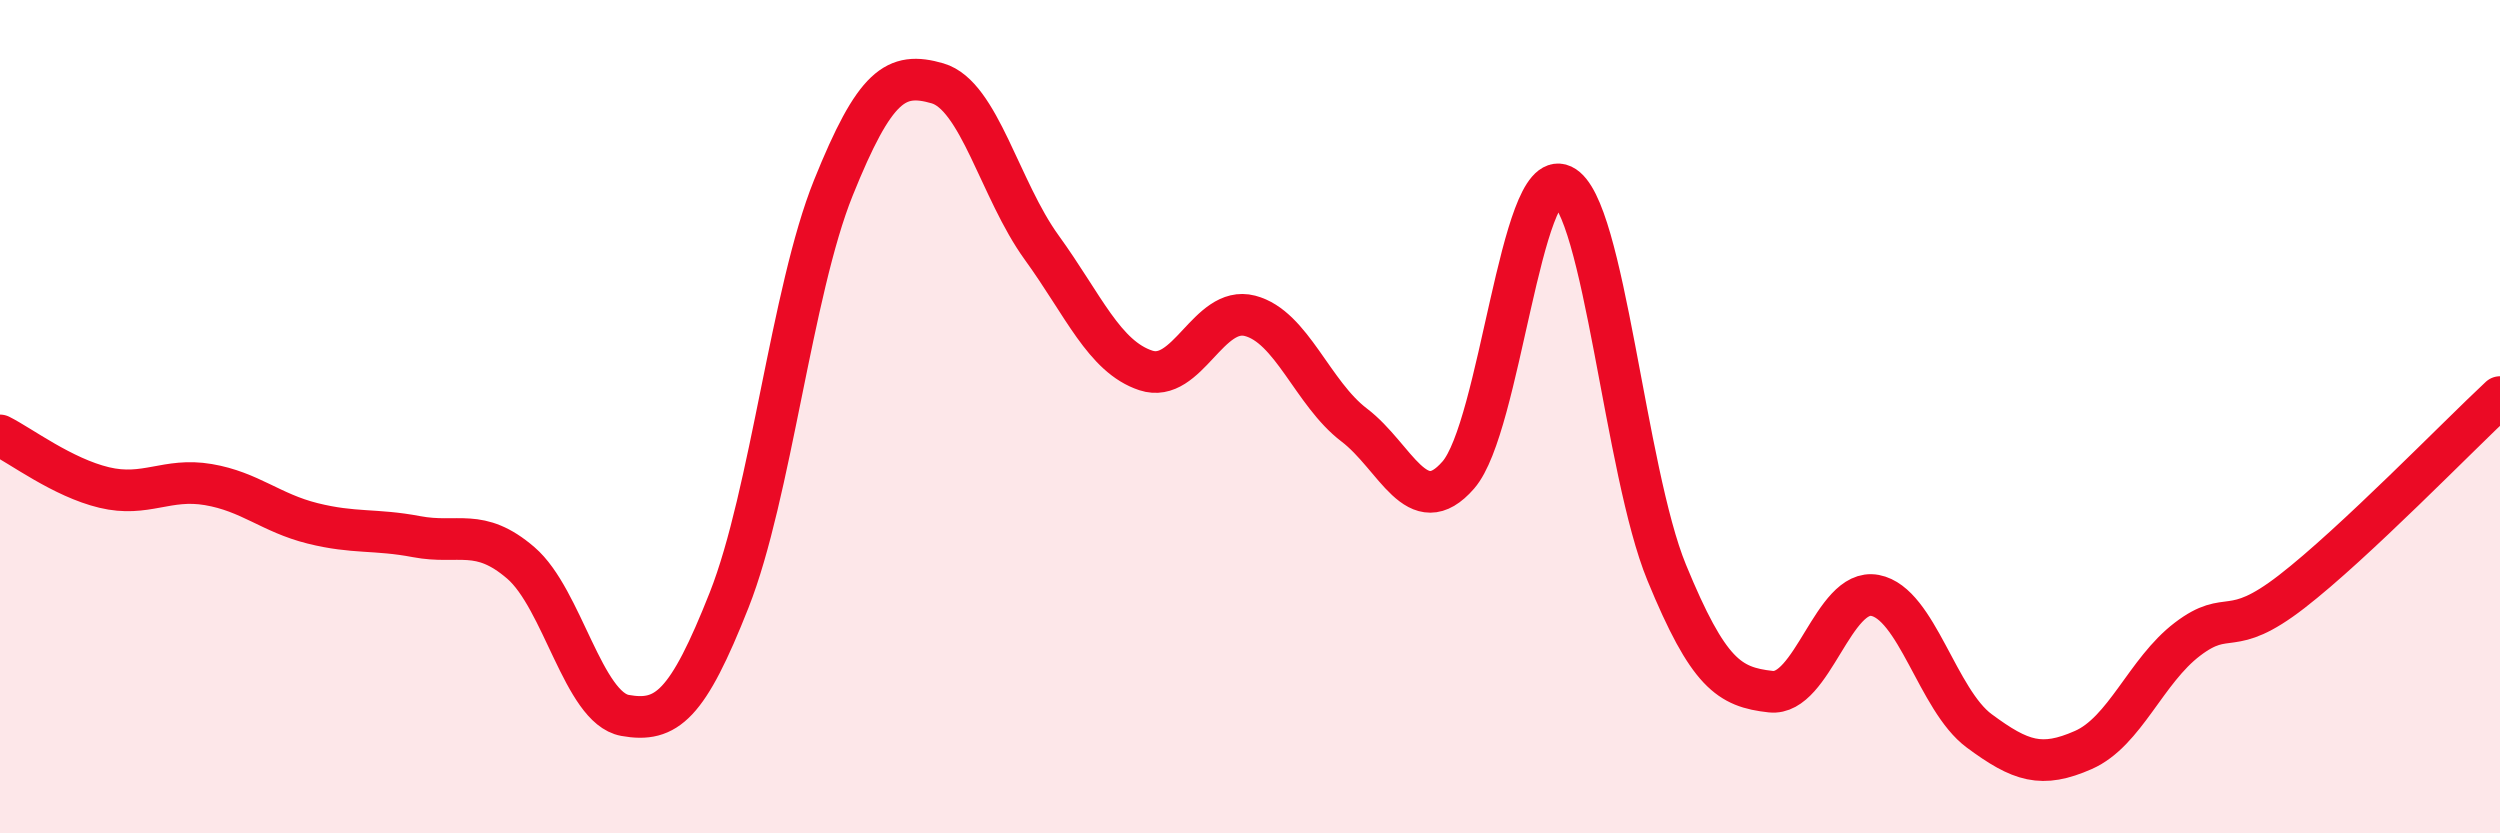 
    <svg width="60" height="20" viewBox="0 0 60 20" xmlns="http://www.w3.org/2000/svg">
      <path
        d="M 0,10.45 C 0.5,10.7 1.5,11.46 2.5,11.7 C 3.5,11.94 4,11.46 5,11.63 C 6,11.8 6.5,12.31 7.5,12.56 C 8.5,12.81 9,12.69 10,12.88 C 11,13.07 11.5,12.65 12.5,13.51 C 13.5,14.37 14,16.99 15,17.17 C 16,17.35 16.5,16.93 17.5,14.4 C 18.5,11.87 19,6.99 20,4.51 C 21,2.03 21.5,1.71 22.5,2 C 23.5,2.29 24,4.56 25,5.94 C 26,7.32 26.5,8.56 27.5,8.89 C 28.5,9.22 29,7.32 30,7.58 C 31,7.84 31.5,9.44 32.5,10.2 C 33.5,10.96 34,12.55 35,11.4 C 36,10.25 36.5,3.98 37.5,4.45 C 38.5,4.92 39,11.31 40,13.74 C 41,16.17 41.5,16.49 42.5,16.6 C 43.5,16.71 44,14.1 45,14.29 C 46,14.48 46.5,16.8 47.5,17.54 C 48.5,18.28 49,18.44 50,18 C 51,17.56 51.5,16.1 52.5,15.34 C 53.5,14.58 53.5,15.36 55,14.2 C 56.5,13.04 59,10.46 60,9.53L60 20L0 20Z"
        fill="#EB0A25"
        opacity="0.1"
        stroke-linecap="round"
        stroke-linejoin="round"
      />
      <path
        d="M 0,10.45 C 0.5,10.7 1.5,11.46 2.5,11.7 C 3.5,11.94 4,11.46 5,11.63 C 6,11.8 6.5,12.31 7.5,12.56 C 8.5,12.81 9,12.69 10,12.88 C 11,13.07 11.5,12.65 12.5,13.51 C 13.5,14.37 14,16.99 15,17.17 C 16,17.35 16.5,16.93 17.5,14.4 C 18.5,11.87 19,6.99 20,4.51 C 21,2.03 21.5,1.71 22.5,2 C 23.5,2.29 24,4.56 25,5.94 C 26,7.32 26.5,8.56 27.5,8.89 C 28.5,9.22 29,7.32 30,7.58 C 31,7.84 31.5,9.44 32.5,10.2 C 33.5,10.96 34,12.55 35,11.4 C 36,10.25 36.5,3.98 37.5,4.45 C 38.5,4.92 39,11.31 40,13.74 C 41,16.17 41.5,16.49 42.5,16.6 C 43.5,16.71 44,14.1 45,14.29 C 46,14.48 46.5,16.8 47.5,17.54 C 48.5,18.28 49,18.44 50,18 C 51,17.56 51.5,16.1 52.5,15.34 C 53.5,14.58 53.5,15.36 55,14.2 C 56.5,13.04 59,10.46 60,9.53"
        stroke="#EB0A25"
        stroke-width="1"
        fill="none"
        stroke-linecap="round"
        stroke-linejoin="round"
      />
    </svg>
  